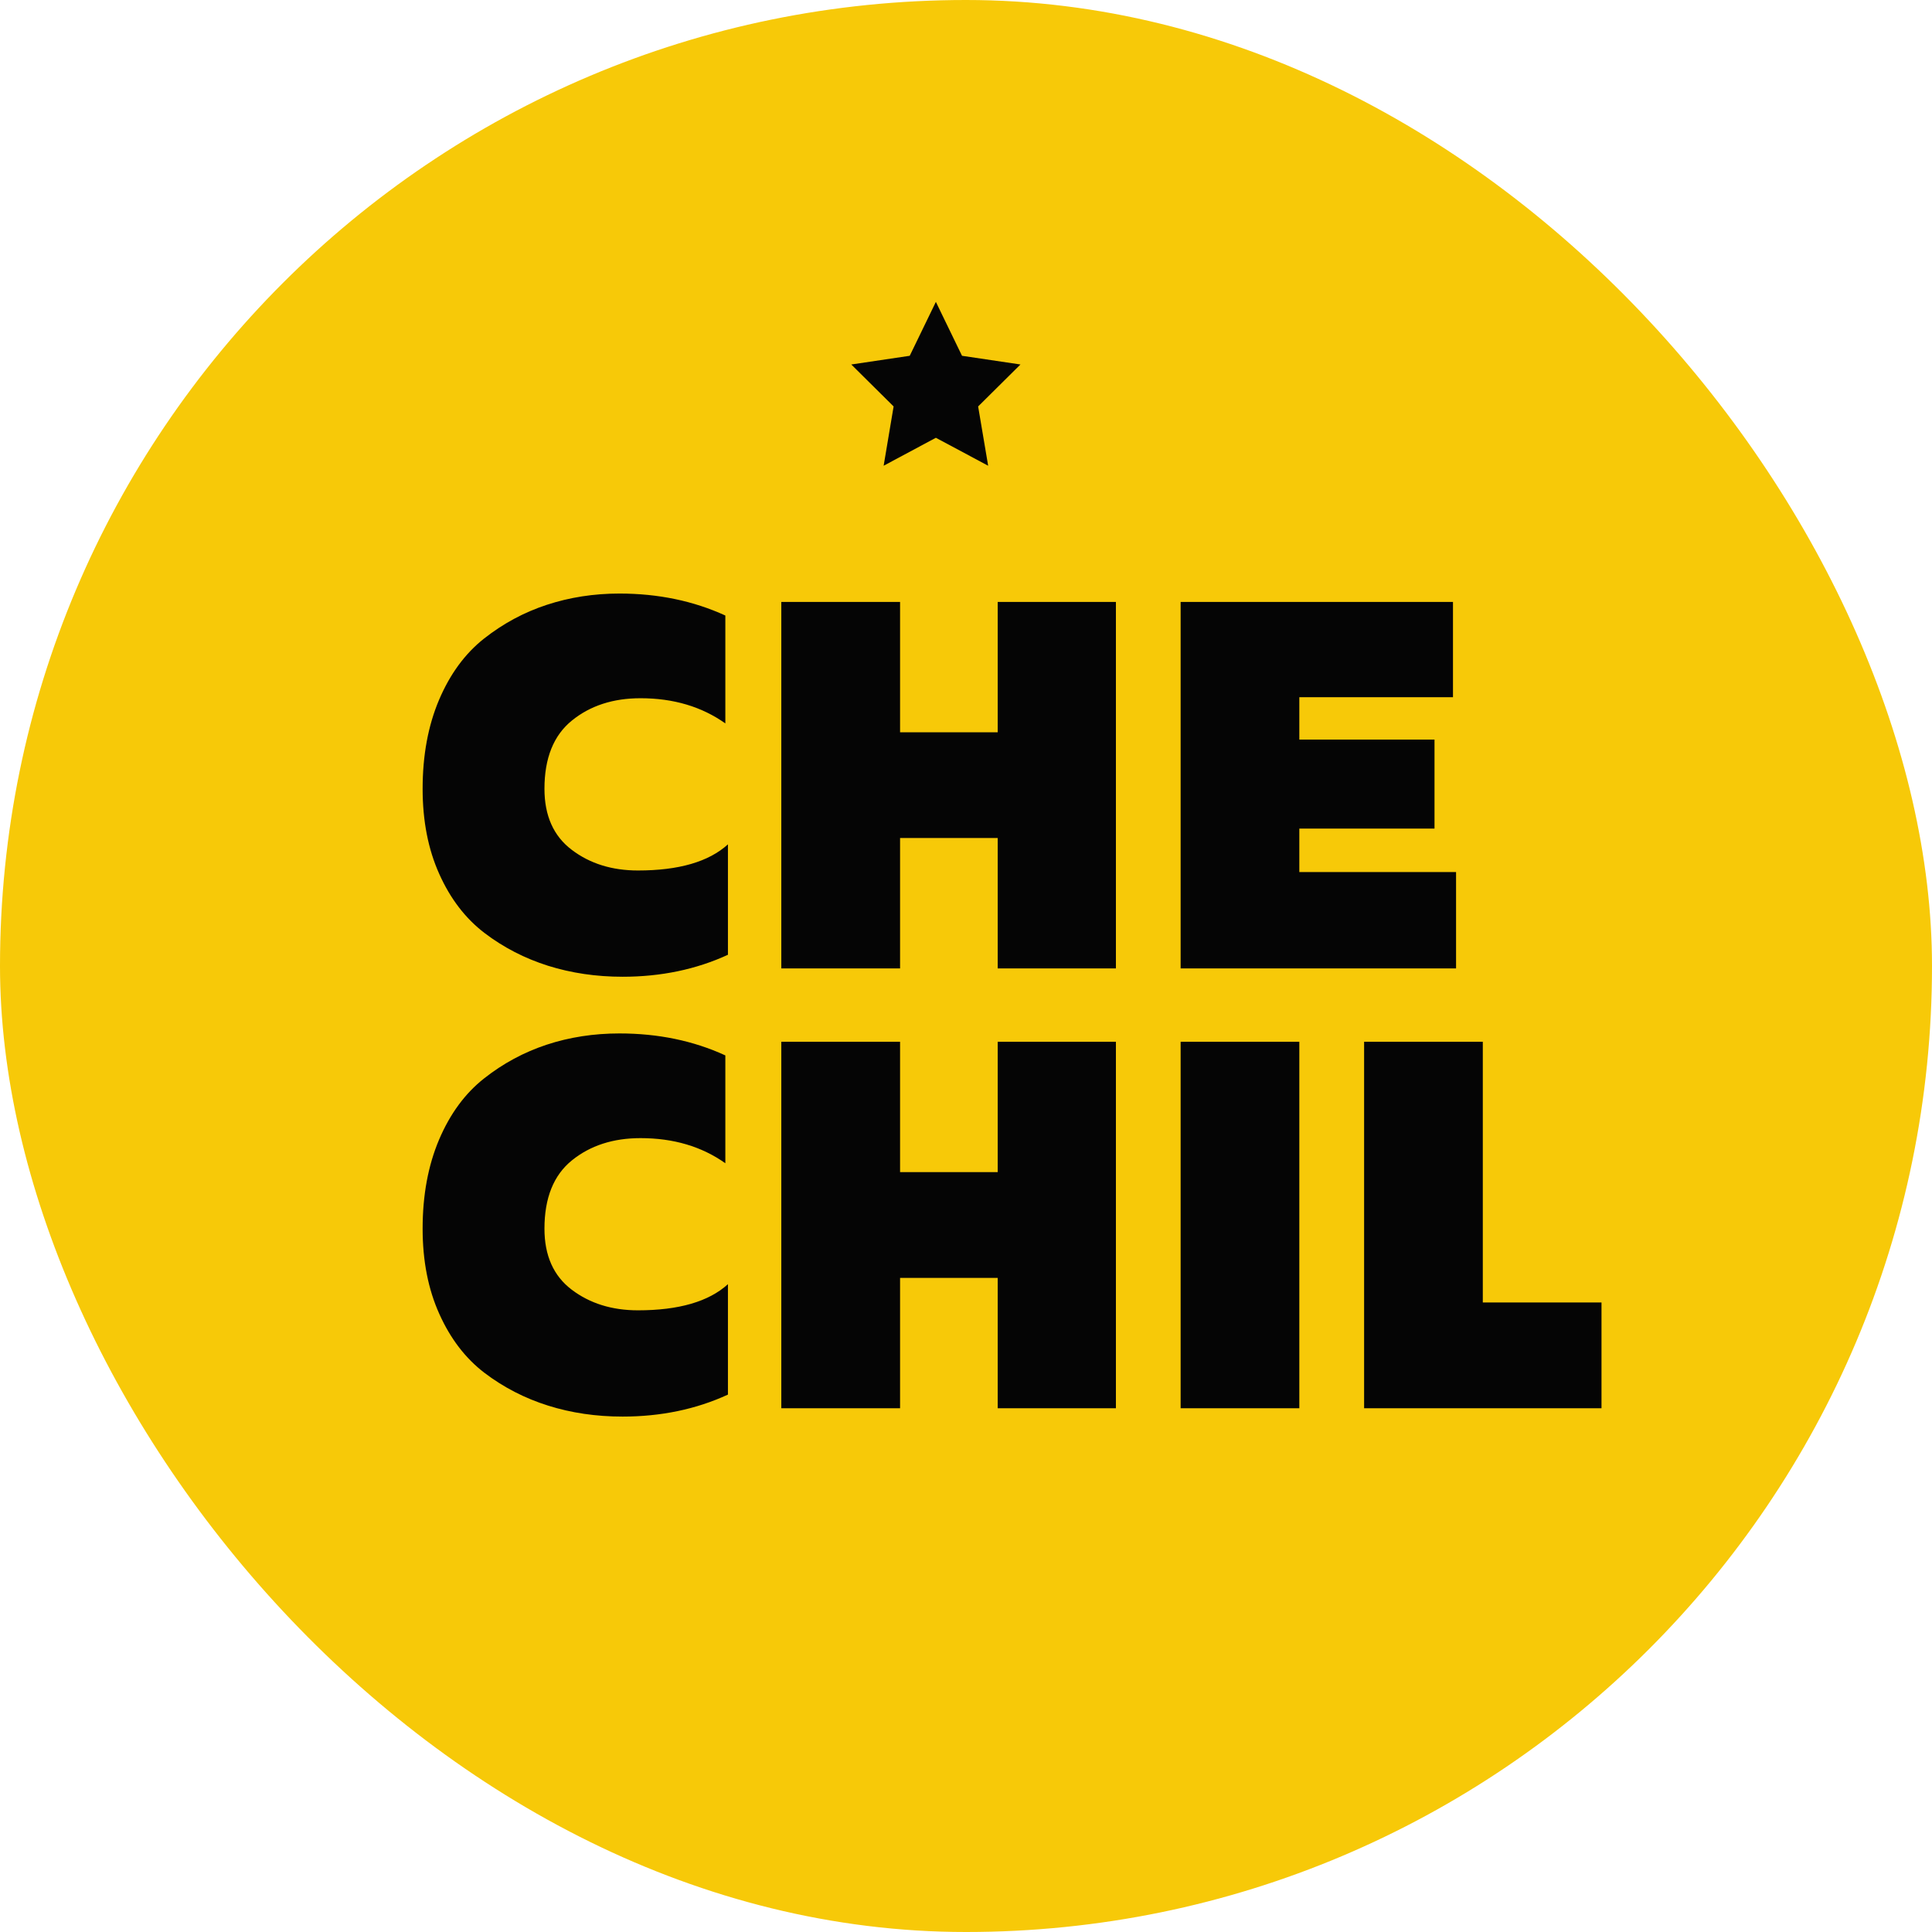 <?xml version="1.0" encoding="UTF-8"?> <svg xmlns="http://www.w3.org/2000/svg" width="32" height="32" viewBox="0 0 32 32" fill="none"><rect width="32" height="32" rx="16" fill="#F7C908"></rect><path d="M7 13.066C7 12.511 7.091 12.019 7.272 11.592C7.454 11.164 7.702 10.826 8.017 10.577C8.332 10.329 8.678 10.142 9.056 10.018C9.433 9.894 9.835 9.831 10.26 9.831C10.901 9.831 11.486 9.953 12.014 10.195V11.982C11.622 11.704 11.154 11.565 10.609 11.565C10.155 11.565 9.776 11.688 9.473 11.934C9.169 12.18 9.018 12.557 9.018 13.065C9.018 13.51 9.168 13.847 9.469 14.075C9.77 14.304 10.136 14.418 10.567 14.418C11.242 14.418 11.739 14.274 12.057 13.985V15.814C11.529 16.057 10.947 16.178 10.312 16.178C9.875 16.178 9.463 16.117 9.077 15.996C8.692 15.874 8.341 15.694 8.026 15.454C7.711 15.214 7.461 14.889 7.277 14.479C7.092 14.069 7 13.597 7 13.066Z" fill="#050505"></path><path d="M16.525 9.97H18.483V16.04H16.525V13.88H14.908V16.04H12.941V9.97H14.908V12.129H16.525V9.97Z" fill="#050505"></path><path d="M19.555 9.97H24.066V11.548H21.521V12.25H23.76V13.724H21.521V14.444H24.117V16.04H19.555V9.97Z" fill="#050505"></path><path d="M7 20.351C7 19.796 7.091 19.305 7.272 18.877C7.454 18.449 7.702 18.111 8.017 17.863C8.332 17.614 8.678 17.428 9.056 17.303C9.433 17.179 9.835 17.117 10.26 17.117C10.901 17.117 11.486 17.238 12.014 17.481V19.267C11.622 18.989 11.154 18.851 10.609 18.851C10.155 18.851 9.776 18.974 9.473 19.219C9.169 19.465 9.018 19.842 9.018 20.351C9.018 20.796 9.168 21.133 9.469 21.361C9.77 21.589 10.136 21.703 10.567 21.703C11.242 21.703 11.739 21.559 12.057 21.27V23.099C11.529 23.342 10.947 23.463 10.312 23.463C9.875 23.463 9.463 23.403 9.077 23.281C8.692 23.16 8.341 22.979 8.026 22.74C7.711 22.5 7.461 22.174 7.277 21.764C7.092 21.354 7 20.883 7 20.351Z" fill="#050505"></path><path d="M16.525 17.255H18.483V23.325H16.525V21.166H14.908V23.325H12.941V17.255H14.908V19.414H16.525V17.255Z" fill="#050505"></path><path d="M19.555 17.255H21.521V23.325H19.555V17.255Z" fill="#050505"></path><path d="M26.526 21.573H24.56V17.255H22.594V23.325H26.526V21.573Z" fill="#050505"></path><path d="M15.501 7.251L16.367 7.714L16.201 6.732L16.902 6.037L15.934 5.893L15.501 5L15.068 5.893L14.1 6.037L14.801 6.732L14.636 7.714L15.501 7.251Z" fill="#050505"></path></svg> 